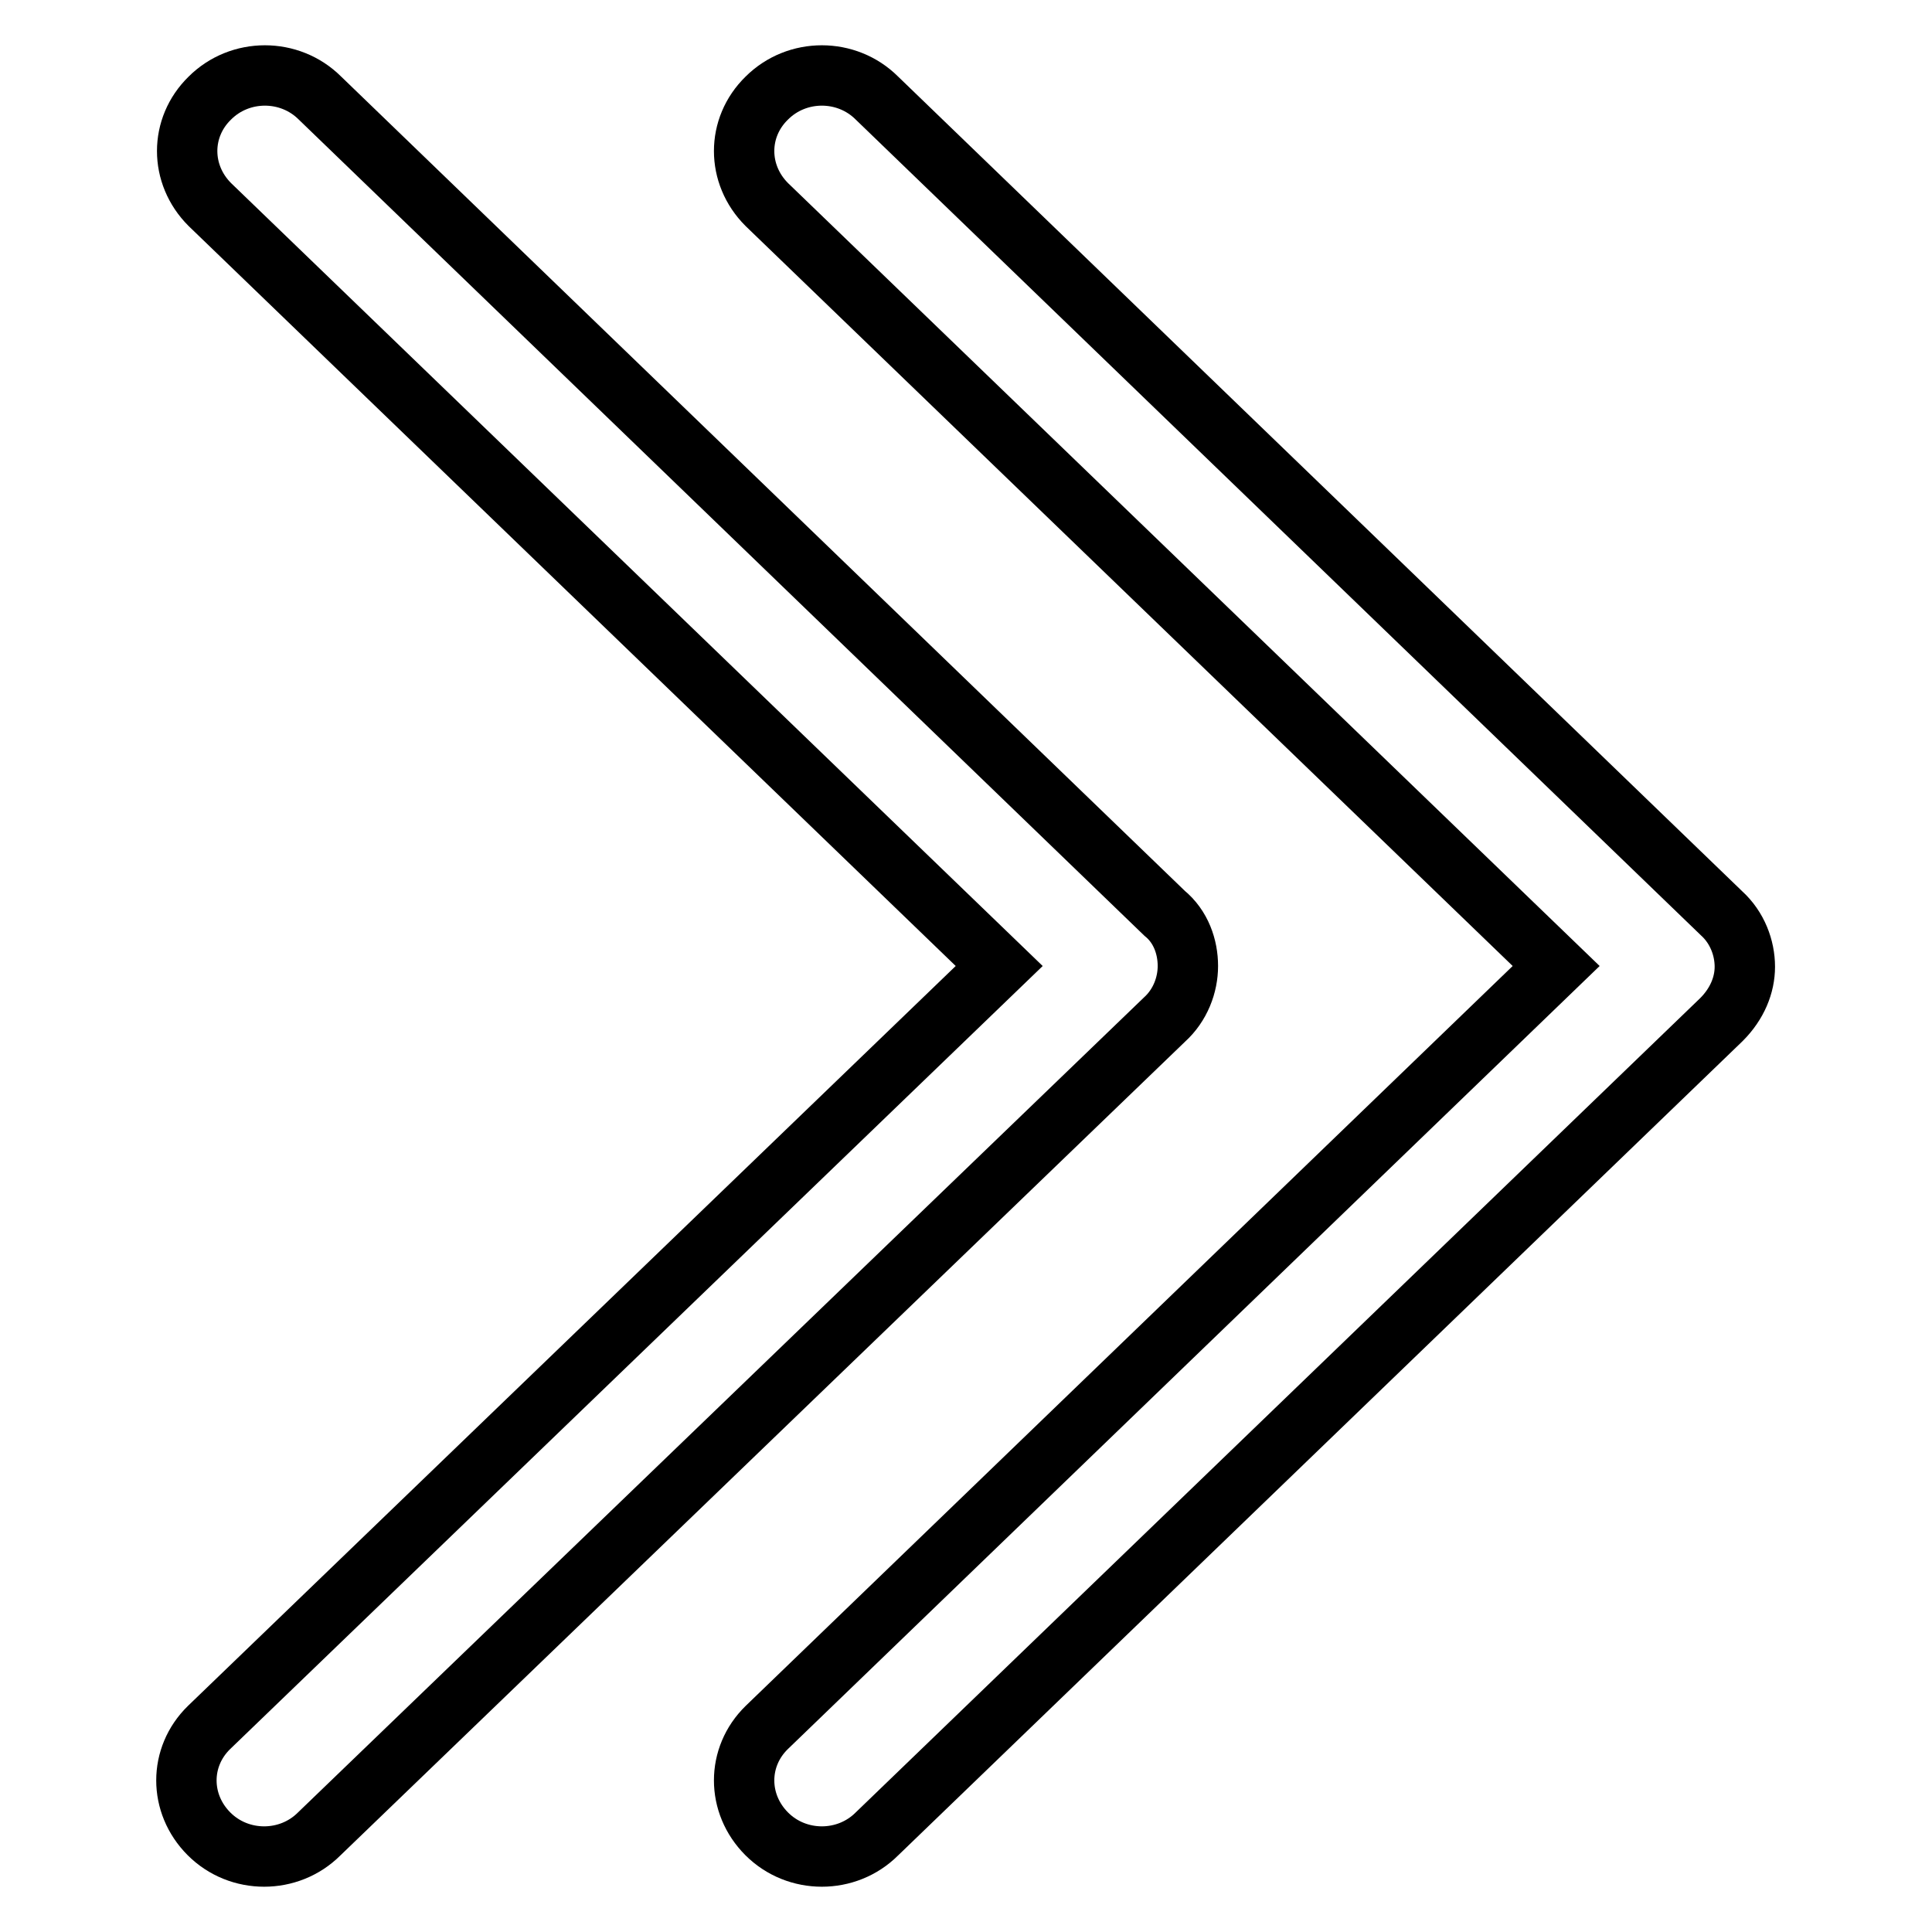 <?xml version="1.0" encoding="utf-8"?>
<!-- Svg Vector Icons : http://www.onlinewebfonts.com/icon -->
<!DOCTYPE svg PUBLIC "-//W3C//DTD SVG 1.1//EN" "http://www.w3.org/Graphics/SVG/1.1/DTD/svg11.dtd">
<svg version="1.1" xmlns="http://www.w3.org/2000/svg" xmlns:xlink="http://www.w3.org/1999/xlink" x="0px" y="0px" viewBox="0 0 256 256" enable-background="new 0 0 256 256" xml:space="preserve">
<g> <path stroke-width="8" fill-opacity="0" stroke="#000000"  d="M228.1,135.1L116.2,243c-4,4-10.6,4-14.6,0c-4-4-4-10.2,0-14.1L206.2,128L101.6,27.1c-4-4-4-10.2,0-14.1 c4-4,10.6-4,14.6,0l111.9,108c2.1,1.9,3.1,4.6,3.1,7.1C231.2,130.5,230.2,133,228.1,135.1z M157.4,128c0,2.5-1,5.2-3.1,7.1 L42.3,243c-4,4-10.6,4-14.6,0c-4-4-4-10.2,0-14.1L132.4,128L27.8,27.1c-4-4-4-10.2,0-14.1c4-4,10.6-4,14.6,0l111.9,108 C156.5,122.8,157.4,125.5,157.4,128z"/></g>
</svg>